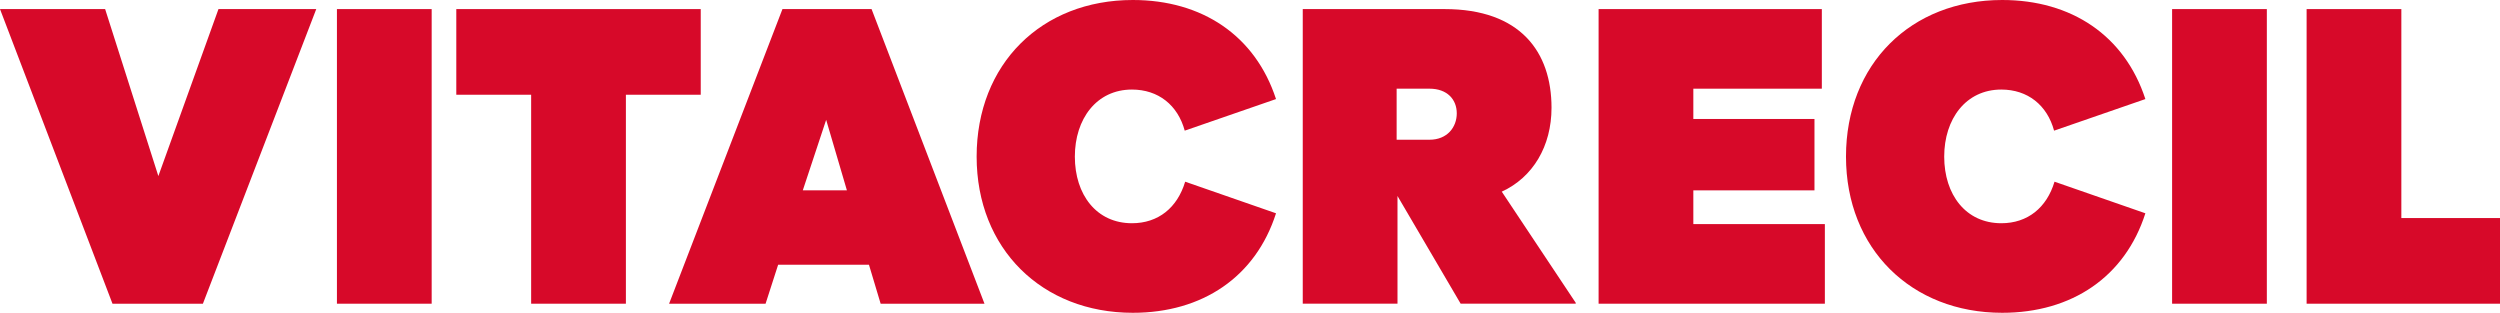 <?xml version="1.0" encoding="UTF-8"?>
<svg id="Capa_1" data-name="Capa 1" xmlns="http://www.w3.org/2000/svg" viewBox="0 0 326.551 40.857">
  <defs>
    <style>
      .cls-1 {
        fill: #d70929;
      }
    </style>
  </defs>
  <polygon class="cls-1" points="0 1.187 13.732 1.187 20.684 22.999 28.537 1.187 41.309 1.187 26.503 39.67 14.693 39.67 0 1.187"/>
  <rect class="cls-1" x="44.01" y="1.187" width="12.375" height="38.483"/>
  <polygon class="cls-1" points="69.379 12.375 59.602 12.375 59.602 1.187 91.53 1.187 91.53 12.375 81.754 12.375 81.754 39.67 69.379 39.67 69.379 12.375"/>
  <path class="cls-1" d="M110.623,24.865l-2.71-9.212-3.052,9.212h5.762ZM102.205,1.187h11.639l14.75,38.483h-13.563l-1.526-5.087h-11.865l-1.64,5.087h-12.603L102.205,1.187Z"/>
  <path class="cls-1" d="M127.568,20.457c0-12.094,8.476-20.457,20.4-20.457,9.041,0,15.993,4.634,18.705,12.94l-11.924,4.127c-.904-3.335-3.447-5.369-6.895-5.369-4.632,0-7.457,3.843-7.457,8.759,0,4.973,2.825,8.702,7.457,8.702,3.448,0,5.934-2.034,6.952-5.426l11.867,4.127c-2.655,8.306-9.606,12.997-18.705,12.997-11.867,0-20.4-8.365-20.4-20.4"/>
  <path class="cls-1" d="M182.429,11.584v6.668h4.294c2.317,0,3.561-1.638,3.561-3.447,0-1.807-1.244-3.221-3.561-3.221h-4.294ZM170.166,1.187h18.536c9.889,0,13.958,5.595,13.958,12.884,0,5.03-2.432,9.097-6.499,10.964l9.663,14.521v.114h-15.032l-8.251-14.07v14.07h-12.375V1.187Z"/>
  <polygon class="cls-1" points="208.809 1.187 237.968 1.187 237.968 11.584 221.184 11.584 221.184 15.541 237.007 15.541 237.007 24.865 221.184 24.865 221.184 29.271 238.364 29.271 238.364 39.67 208.809 39.67 208.809 1.187"/>
  <path class="cls-1" d="M241.124,20.457c0-12.094,8.476-20.457,20.401-20.457,9.04,0,15.992,4.634,18.705,12.94l-11.925,4.127c-.903-3.335-3.448-5.369-6.894-5.369-4.633,0-7.458,3.843-7.458,8.759,0,4.973,2.825,8.702,7.458,8.702,3.446,0,5.933-2.034,6.951-5.426l11.868,4.127c-2.656,8.306-9.607,12.997-18.705,12.997-11.868,0-20.401-8.365-20.401-20.4"/>
  <rect class="cls-1" x="283.721" y="1.187" width="12.375" height="38.483"/>
  <polygon class="cls-1" points="301.29 1.187 313.665 1.187 313.665 28.482 326.551 28.482 326.551 39.67 301.29 39.67 301.29 1.187"/>
</svg>